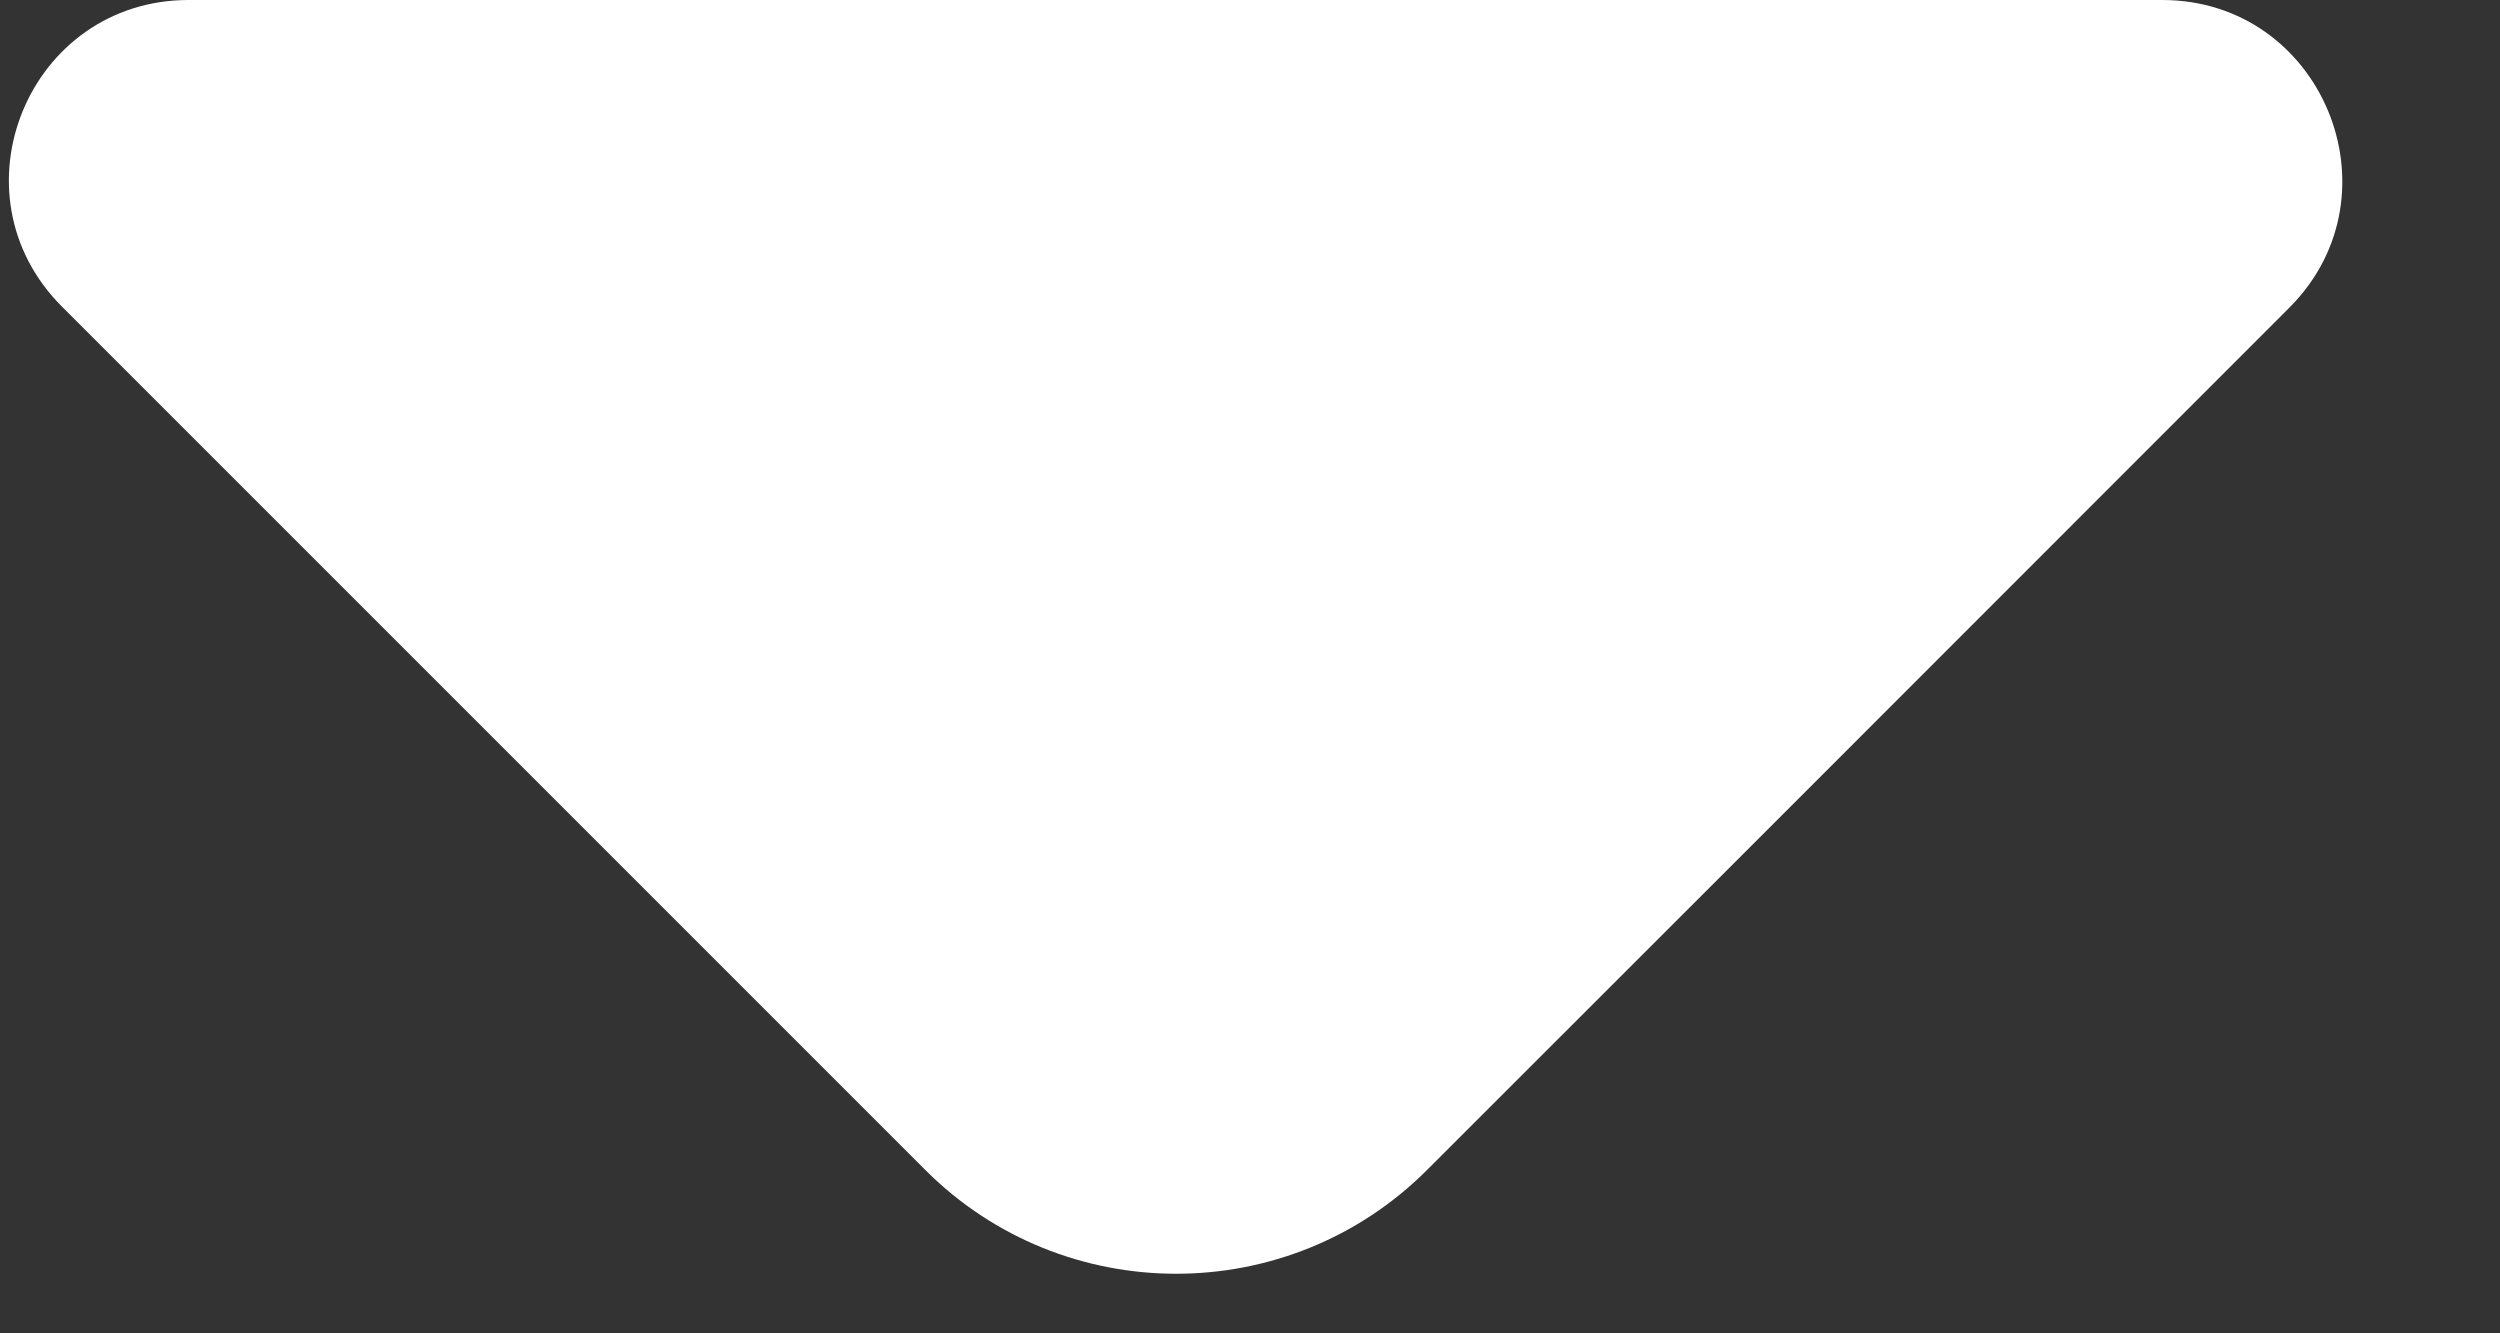 <svg width="15" height="8" viewBox="0 0 15 8" fill="none" xmlns="http://www.w3.org/2000/svg">
<rect x="0" y="0" width="15" height="8" fill="#333333" stroke="none"/>
<path d="M12.973 0H6.742H1.132C0.172 0 -0.308 1.16 0.372 1.84L5.552 7.02C6.382 7.85 7.732 7.85 8.562 7.02L10.533 5.05L13.742 1.84C14.412 1.16 13.932 0 12.973 0Z" fill="white"/>
</svg>
